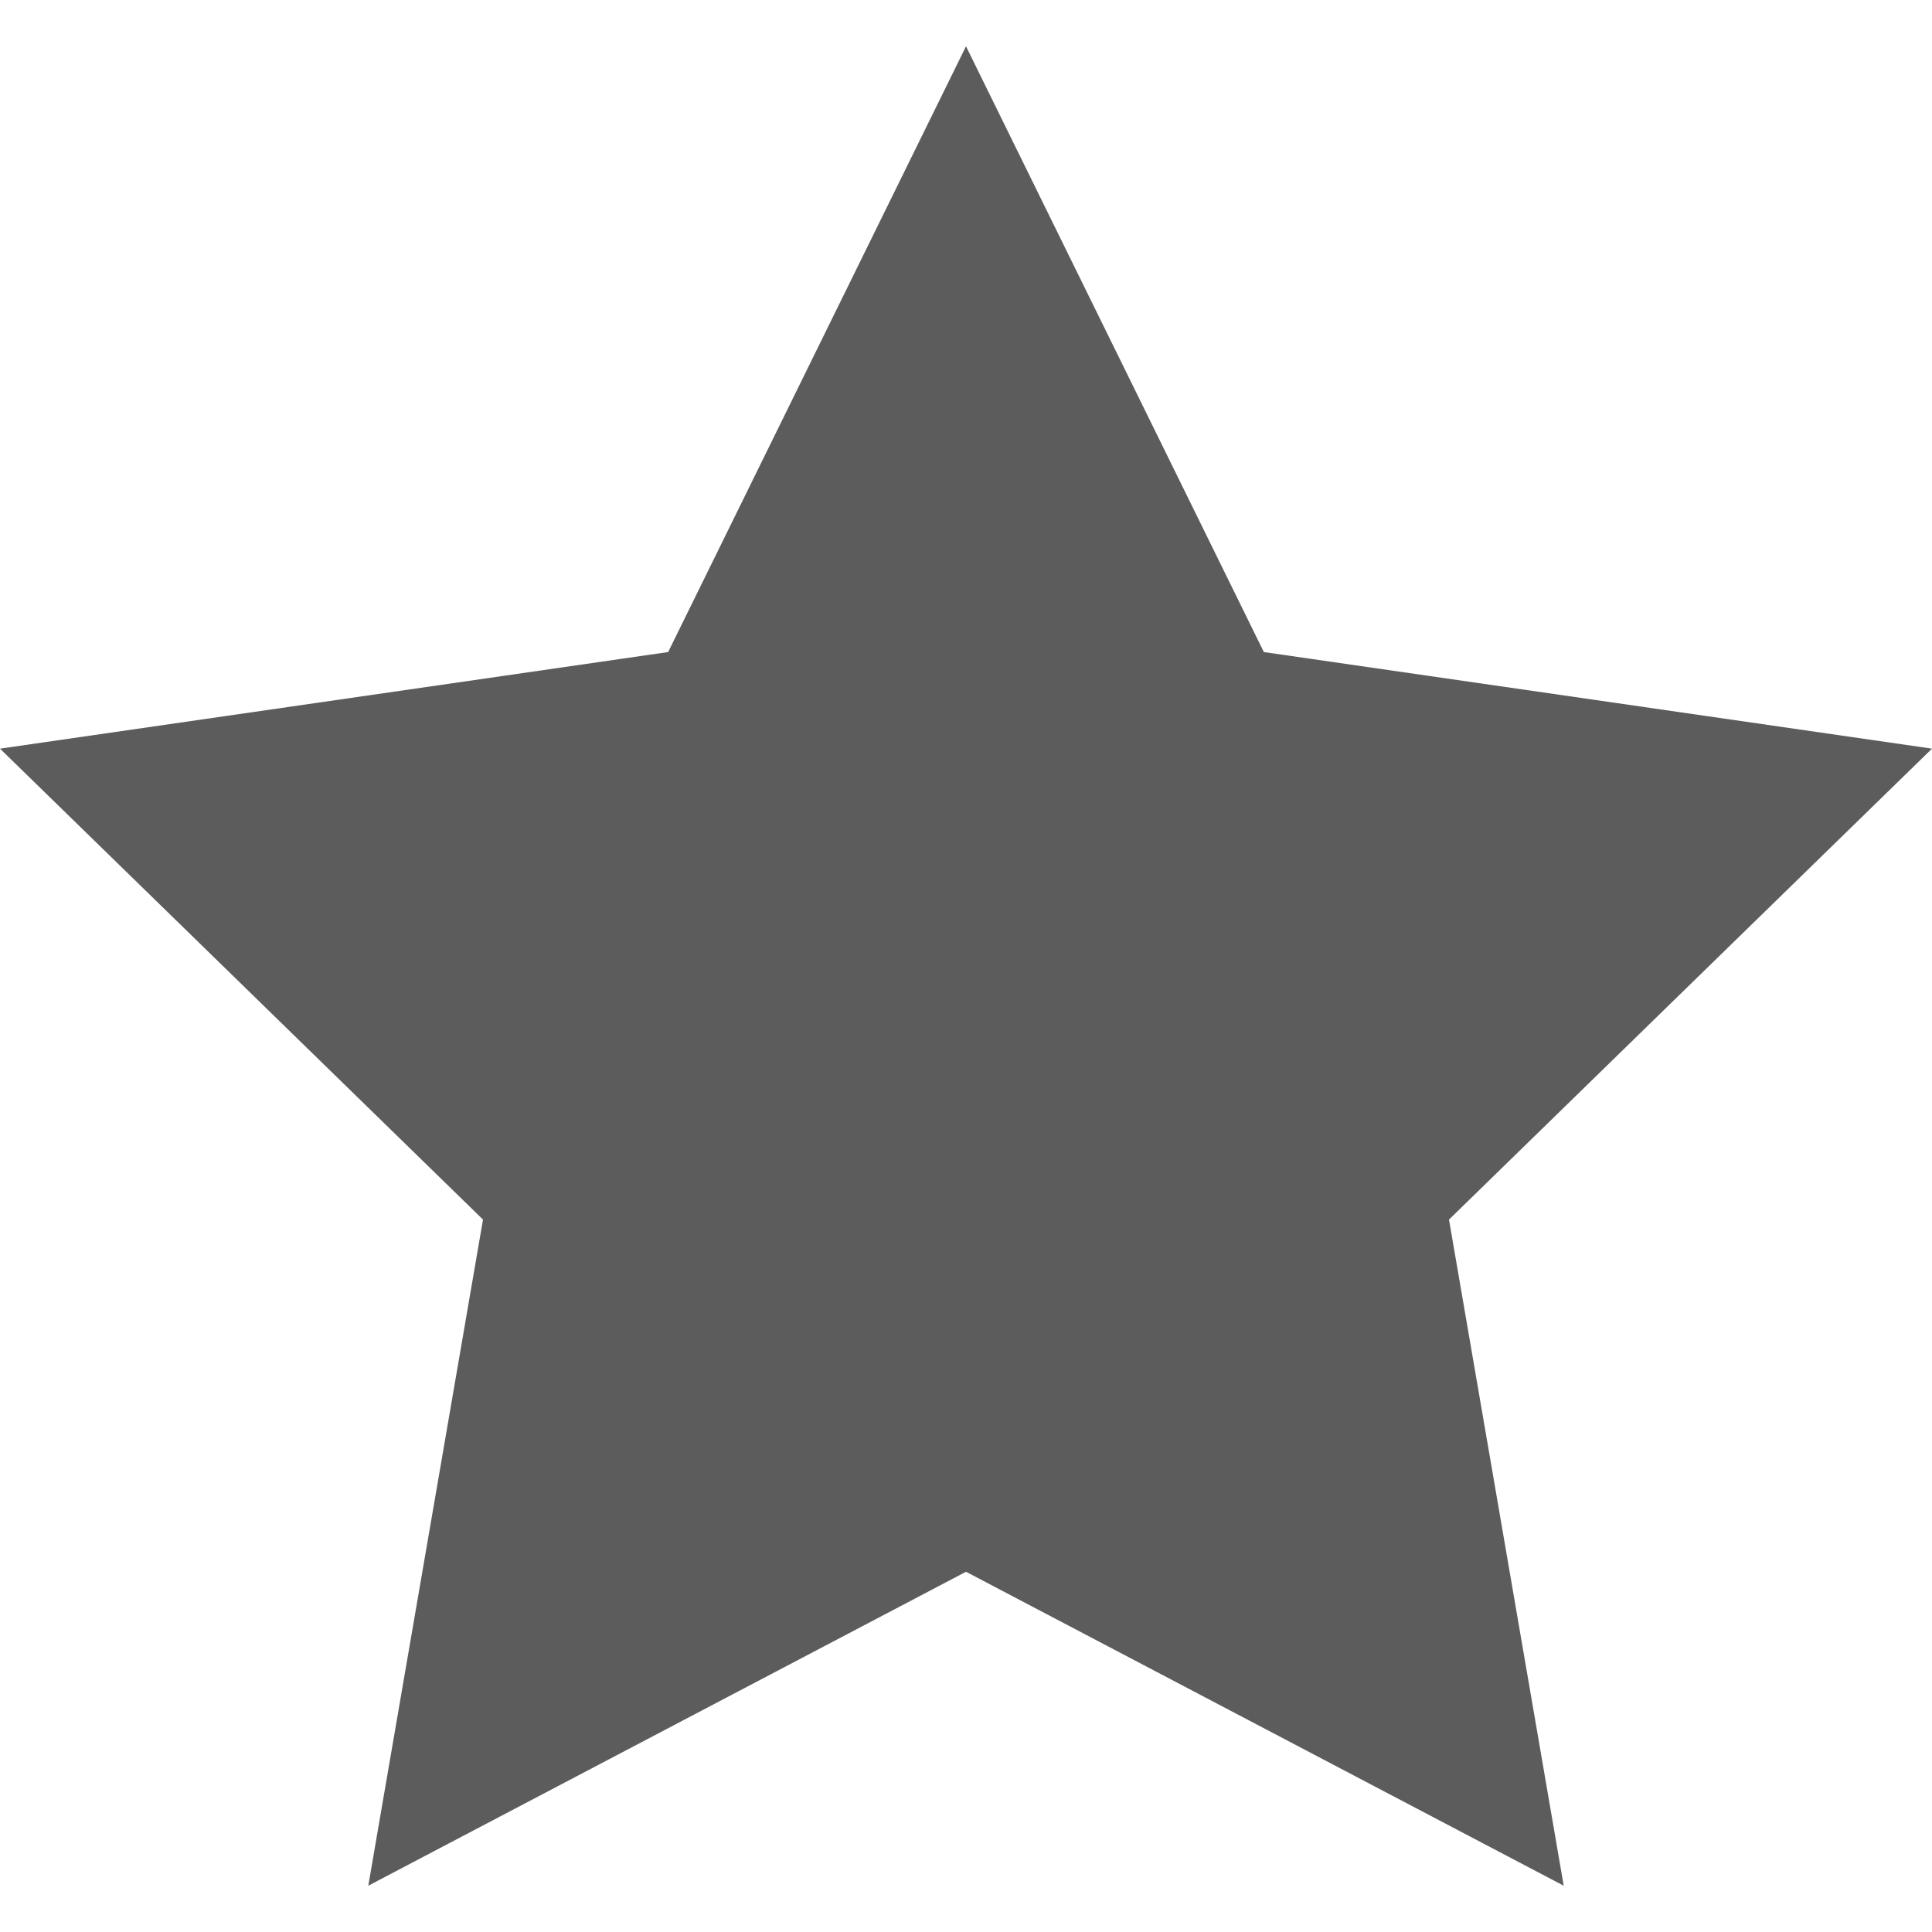 <?xml version="1.0" encoding="utf-8"?>
<!-- Generator: Adobe Illustrator 25.4.1, SVG Export Plug-In . SVG Version: 6.00 Build 0)  -->
<svg version="1.1" id="Layer_1" xmlns="http://www.w3.org/2000/svg" xmlns:xlink="http://www.w3.org/1999/xlink" x="0px" y="0px"
	 viewBox="0 0 96 96" style="enable-background:new 0 0 96 96;" xml:space="preserve">
<style type="text/css">
	.st0{fill:#FF0000;}
	.st1{fill:#00CC00;}
	.st2{fill:#03A9F4;}
	.st3{fill:#F6BE00;}
	.st4{fill:#5D5C5C;}
</style>
<rect x="-345" y="1" class="st0" width="96" height="96"/>
<circle class="st1" cx="-67" cy="50" r="48"/>
<rect x="-214.9" y="15.1" transform="matrix(0.707 -0.707 0.707 0.707 -87.662 -113.635)" class="st2" width="67.9" height="67.9"/>
<polygon class="st3" points="222,96 127,96 174.2,0 "/>
<polygon class="st4" points="48,2.3 62.8,32.4 96,37.2 72,60.6 77.7,93.7 48,78.1 18.3,93.7 24,60.6 0,37.2 33.2,32.4 "/>
</svg>
